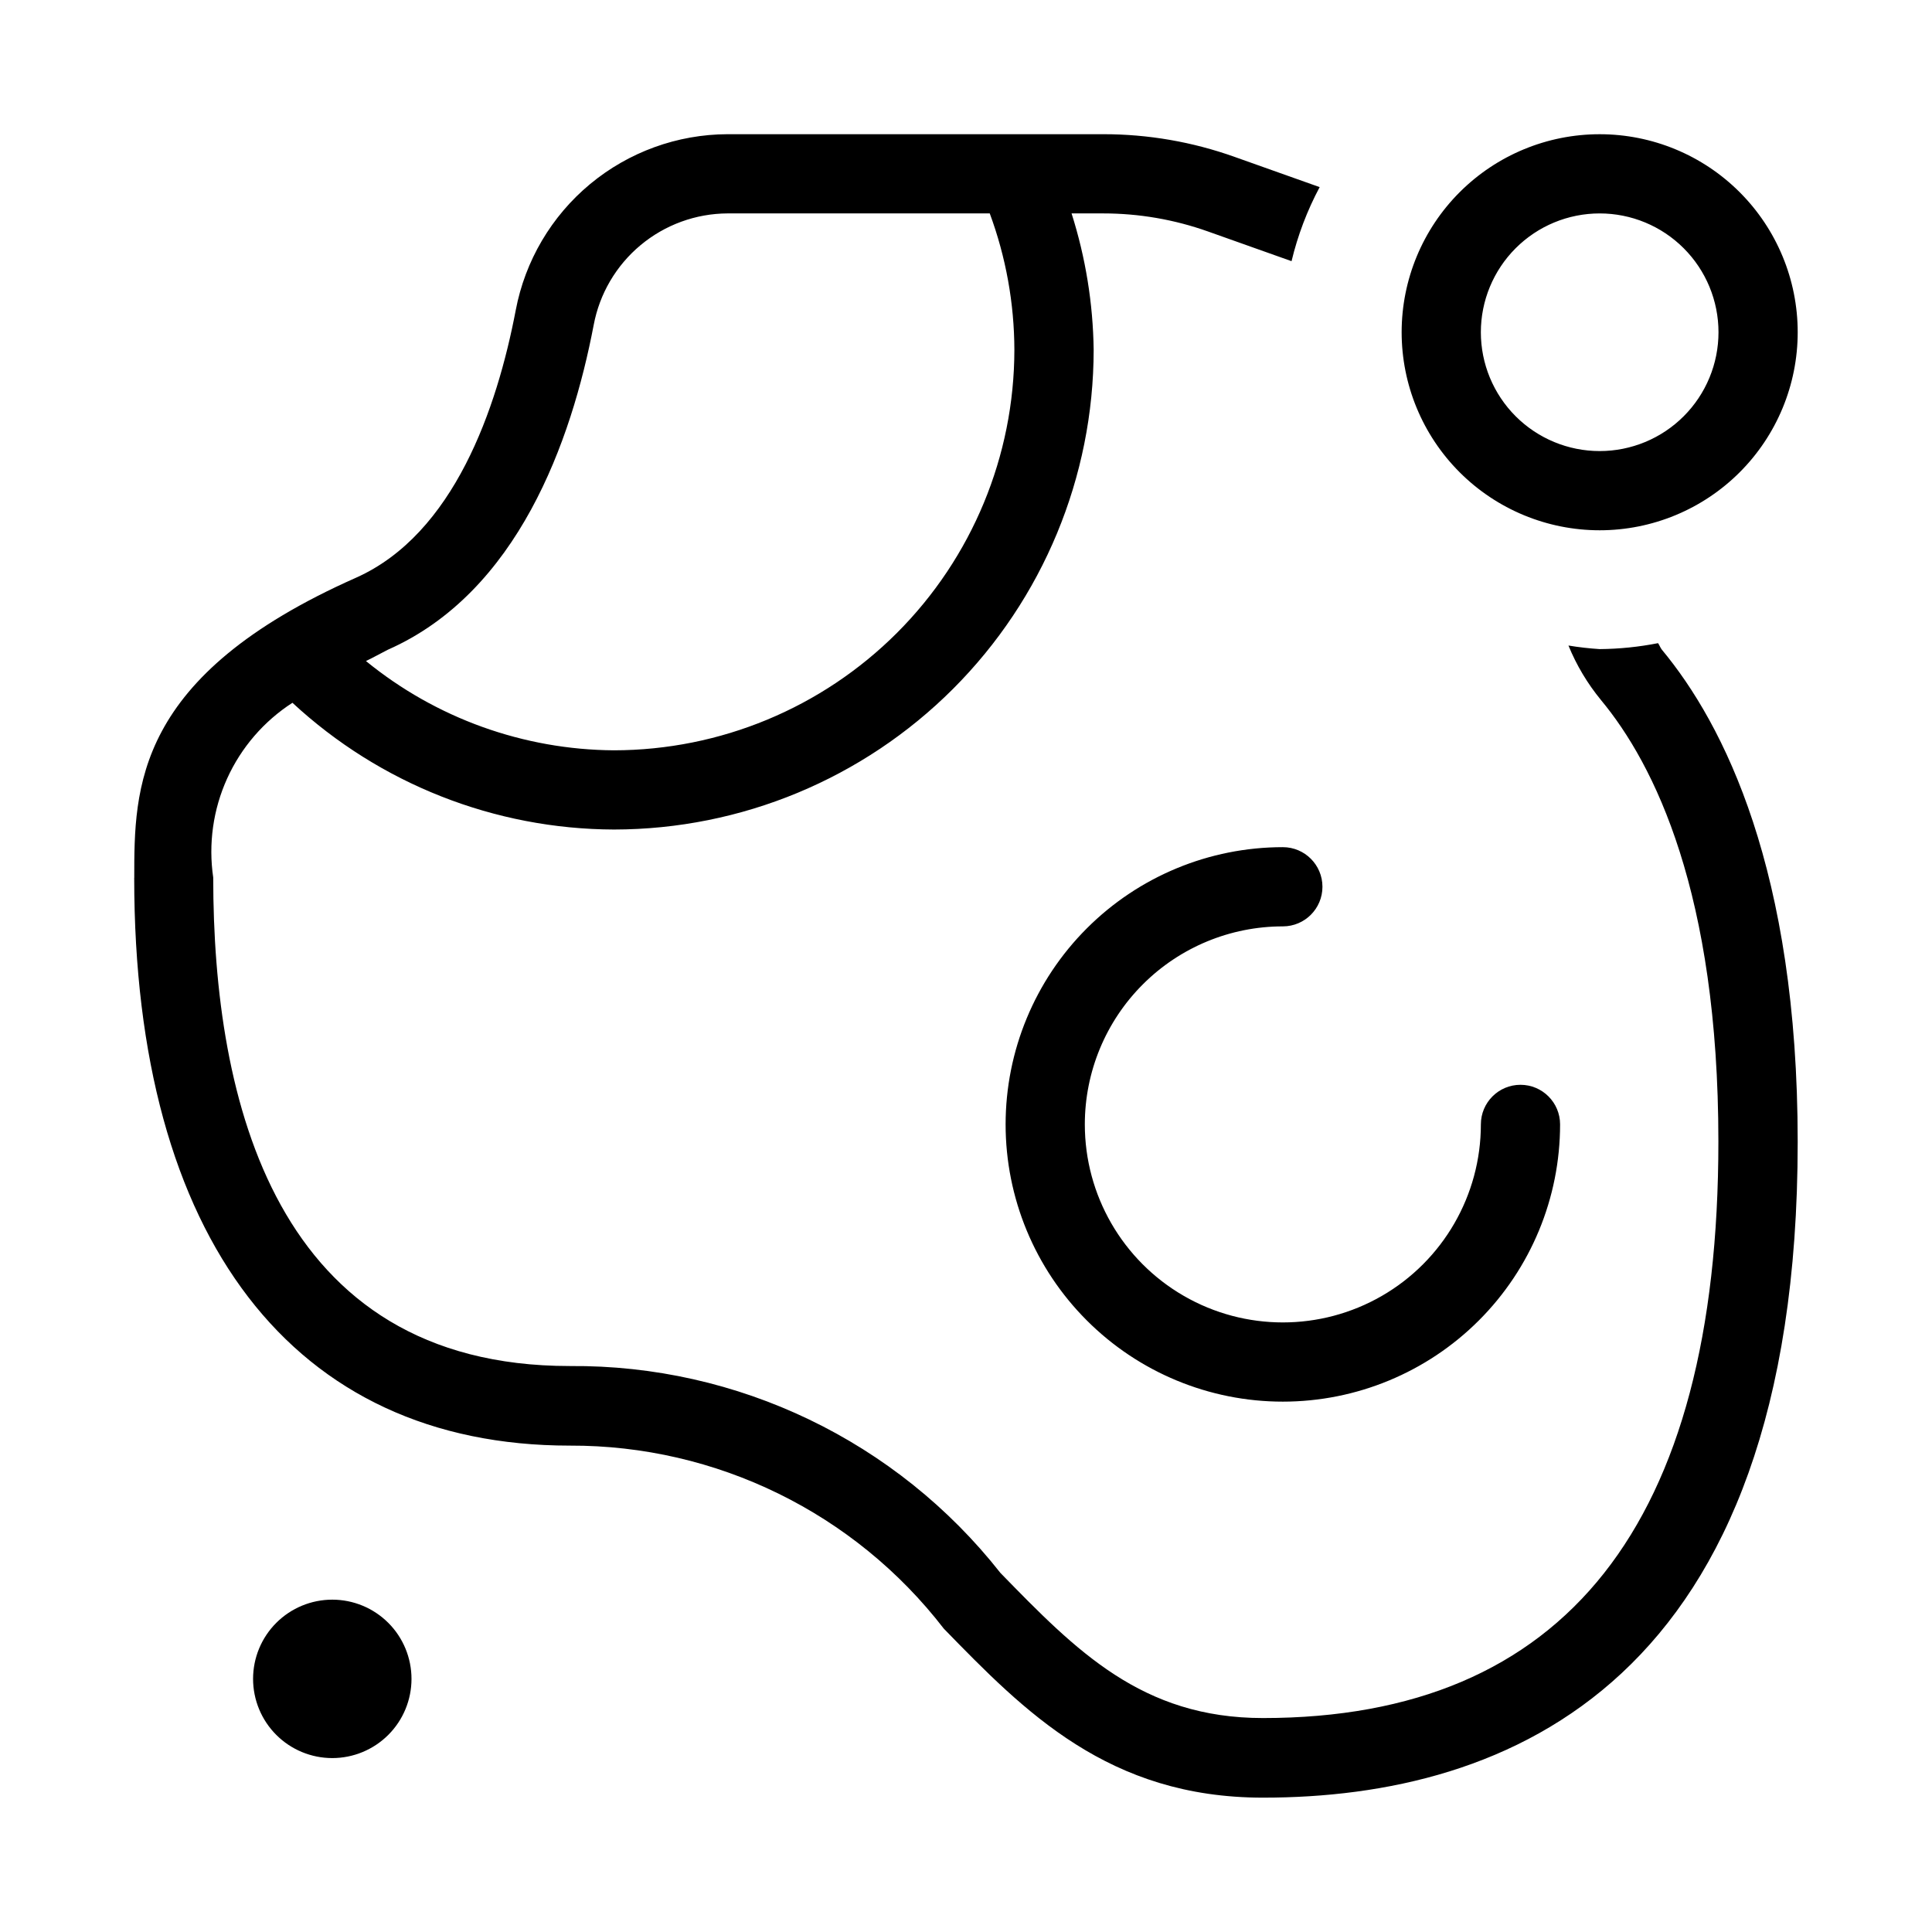<?xml version="1.0" encoding="UTF-8"?>
<!-- Uploaded to: SVG Repo, www.svgrepo.com, Generator: SVG Repo Mixer Tools -->
<svg fill="#000000" width="800px" height="800px" version="1.1" viewBox="144 144 512 512" xmlns="http://www.w3.org/2000/svg">
 <path d="m431.49 441.98c0 18.746 10 36.074 26.238 45.449 16.238 9.371 36.242 9.371 52.48 0 16.238-9.375 26.238-26.703 26.238-45.449 0-5.797 4.699-10.496 10.496-10.496s10.496 4.699 10.496 10.496c0 19.484-7.738 38.172-21.52 51.949-13.777 13.781-32.465 21.52-51.953 21.52-19.484 0-38.172-7.738-51.949-21.52-13.781-13.777-21.52-32.465-21.52-51.949 0-19.488 7.738-38.176 21.52-51.953 13.777-13.781 32.465-21.52 51.949-21.52 5.797 0 10.496 4.699 10.496 10.496 0 5.797-4.699 10.496-10.496 10.496-13.918 0-27.266 5.527-37.105 15.371-9.844 9.84-15.371 23.188-15.371 37.109zm-199.43 167.93c5.566 0 10.906-2.211 14.844-6.148s6.148-9.273 6.148-14.844c0-5.566-2.211-10.906-6.148-14.844-3.938-3.934-9.277-6.148-14.844-6.148s-10.906 2.215-14.844 6.148c-3.938 3.938-6.148 9.277-6.148 14.844 0 5.57 2.211 10.906 6.148 14.844s9.277 6.148 14.844 6.148zm335.87-325.38c-13.918 0-27.266-5.531-37.109-15.371-9.84-9.844-15.371-23.191-15.371-37.109s5.531-27.27 15.371-37.109c9.844-9.844 23.191-15.371 37.109-15.371 13.922 0 27.27 5.527 37.109 15.371 9.844 9.84 15.371 23.191 15.371 37.109s-5.527 27.266-15.371 37.109c-9.84 9.84-23.188 15.371-37.109 15.371zm0-20.992c8.352 0 16.363-3.316 22.266-9.223 5.906-5.906 9.223-13.914 9.223-22.266s-3.316-16.359-9.223-22.266c-5.902-5.906-13.914-9.223-22.266-9.223-8.352 0-16.359 3.316-22.266 9.223-5.902 5.906-9.223 13.914-9.223 22.266s3.32 16.359 9.223 22.266c5.906 5.906 13.914 9.223 22.266 9.223zm-388.35 113.12c0-23.824 0-53.488 58.777-79.559 25.988-11.59 37.367-44.945 42.32-70.891 2.481-13.086 9.441-24.898 19.684-33.41 10.246-8.512 23.133-13.191 36.449-13.234h99.566c11.852-0.008 23.617 2.023 34.781 6.004l22.566 8.02c-3.309 6.199-5.812 12.793-7.449 19.625l-22.148-7.871c-8.91-3.168-18.297-4.785-27.75-4.785h-8.398c3.719 11.695 5.691 23.875 5.856 36.148-0.031 33.703-13.434 66.016-37.262 89.848-23.832 23.836-56.141 37.242-89.844 37.281-31.617-0.102-62.039-12.094-85.227-33.59-7.574 4.891-13.582 11.859-17.305 20.07-3.719 8.211-5 17.32-3.688 26.238 0 59.051 16.375 129.46 94.465 129.46l0.062 0.004c44.465-0.363 86.594 19.883 114.09 54.828 20.109 20.637 37.473 38.457 69.566 38.457 80.086 0 120.7-51.41 120.7-152.78 0-65.789-16.941-99.965-31.152-117.05h0.004c-3.566-4.344-6.461-9.195-8.586-14.398 2.738 0.453 5.5 0.77 8.27 0.945 5.195-0.043 10.375-0.57 15.473-1.574 0.398 0.547 0.586 1.195 1.008 1.723 16.414 19.754 36 58.422 36 130.46 0 143.63-77.062 173.77-141.7 173.77-40.957 0-63.164-22.777-84.598-44.797v-0.004c-23.684-30.699-60.309-48.621-99.082-48.492-73.367 0-115.46-54.852-115.46-150.45zm61.402-57.477c18.562 15.16 41.758 23.508 65.727 23.66 28.137-0.035 55.109-11.227 75.004-31.125 19.895-19.898 31.082-46.875 31.109-75.012-0.035-12.34-2.242-24.578-6.527-36.148h-69.484c-8.43 0.039-16.582 3.016-23.055 8.414-6.473 5.394-10.867 12.879-12.422 21.164-5.898 30.879-20.152 70.871-54.578 86.066-2.102 1.07-3.758 2.016-5.773 2.981z"/>
</svg>